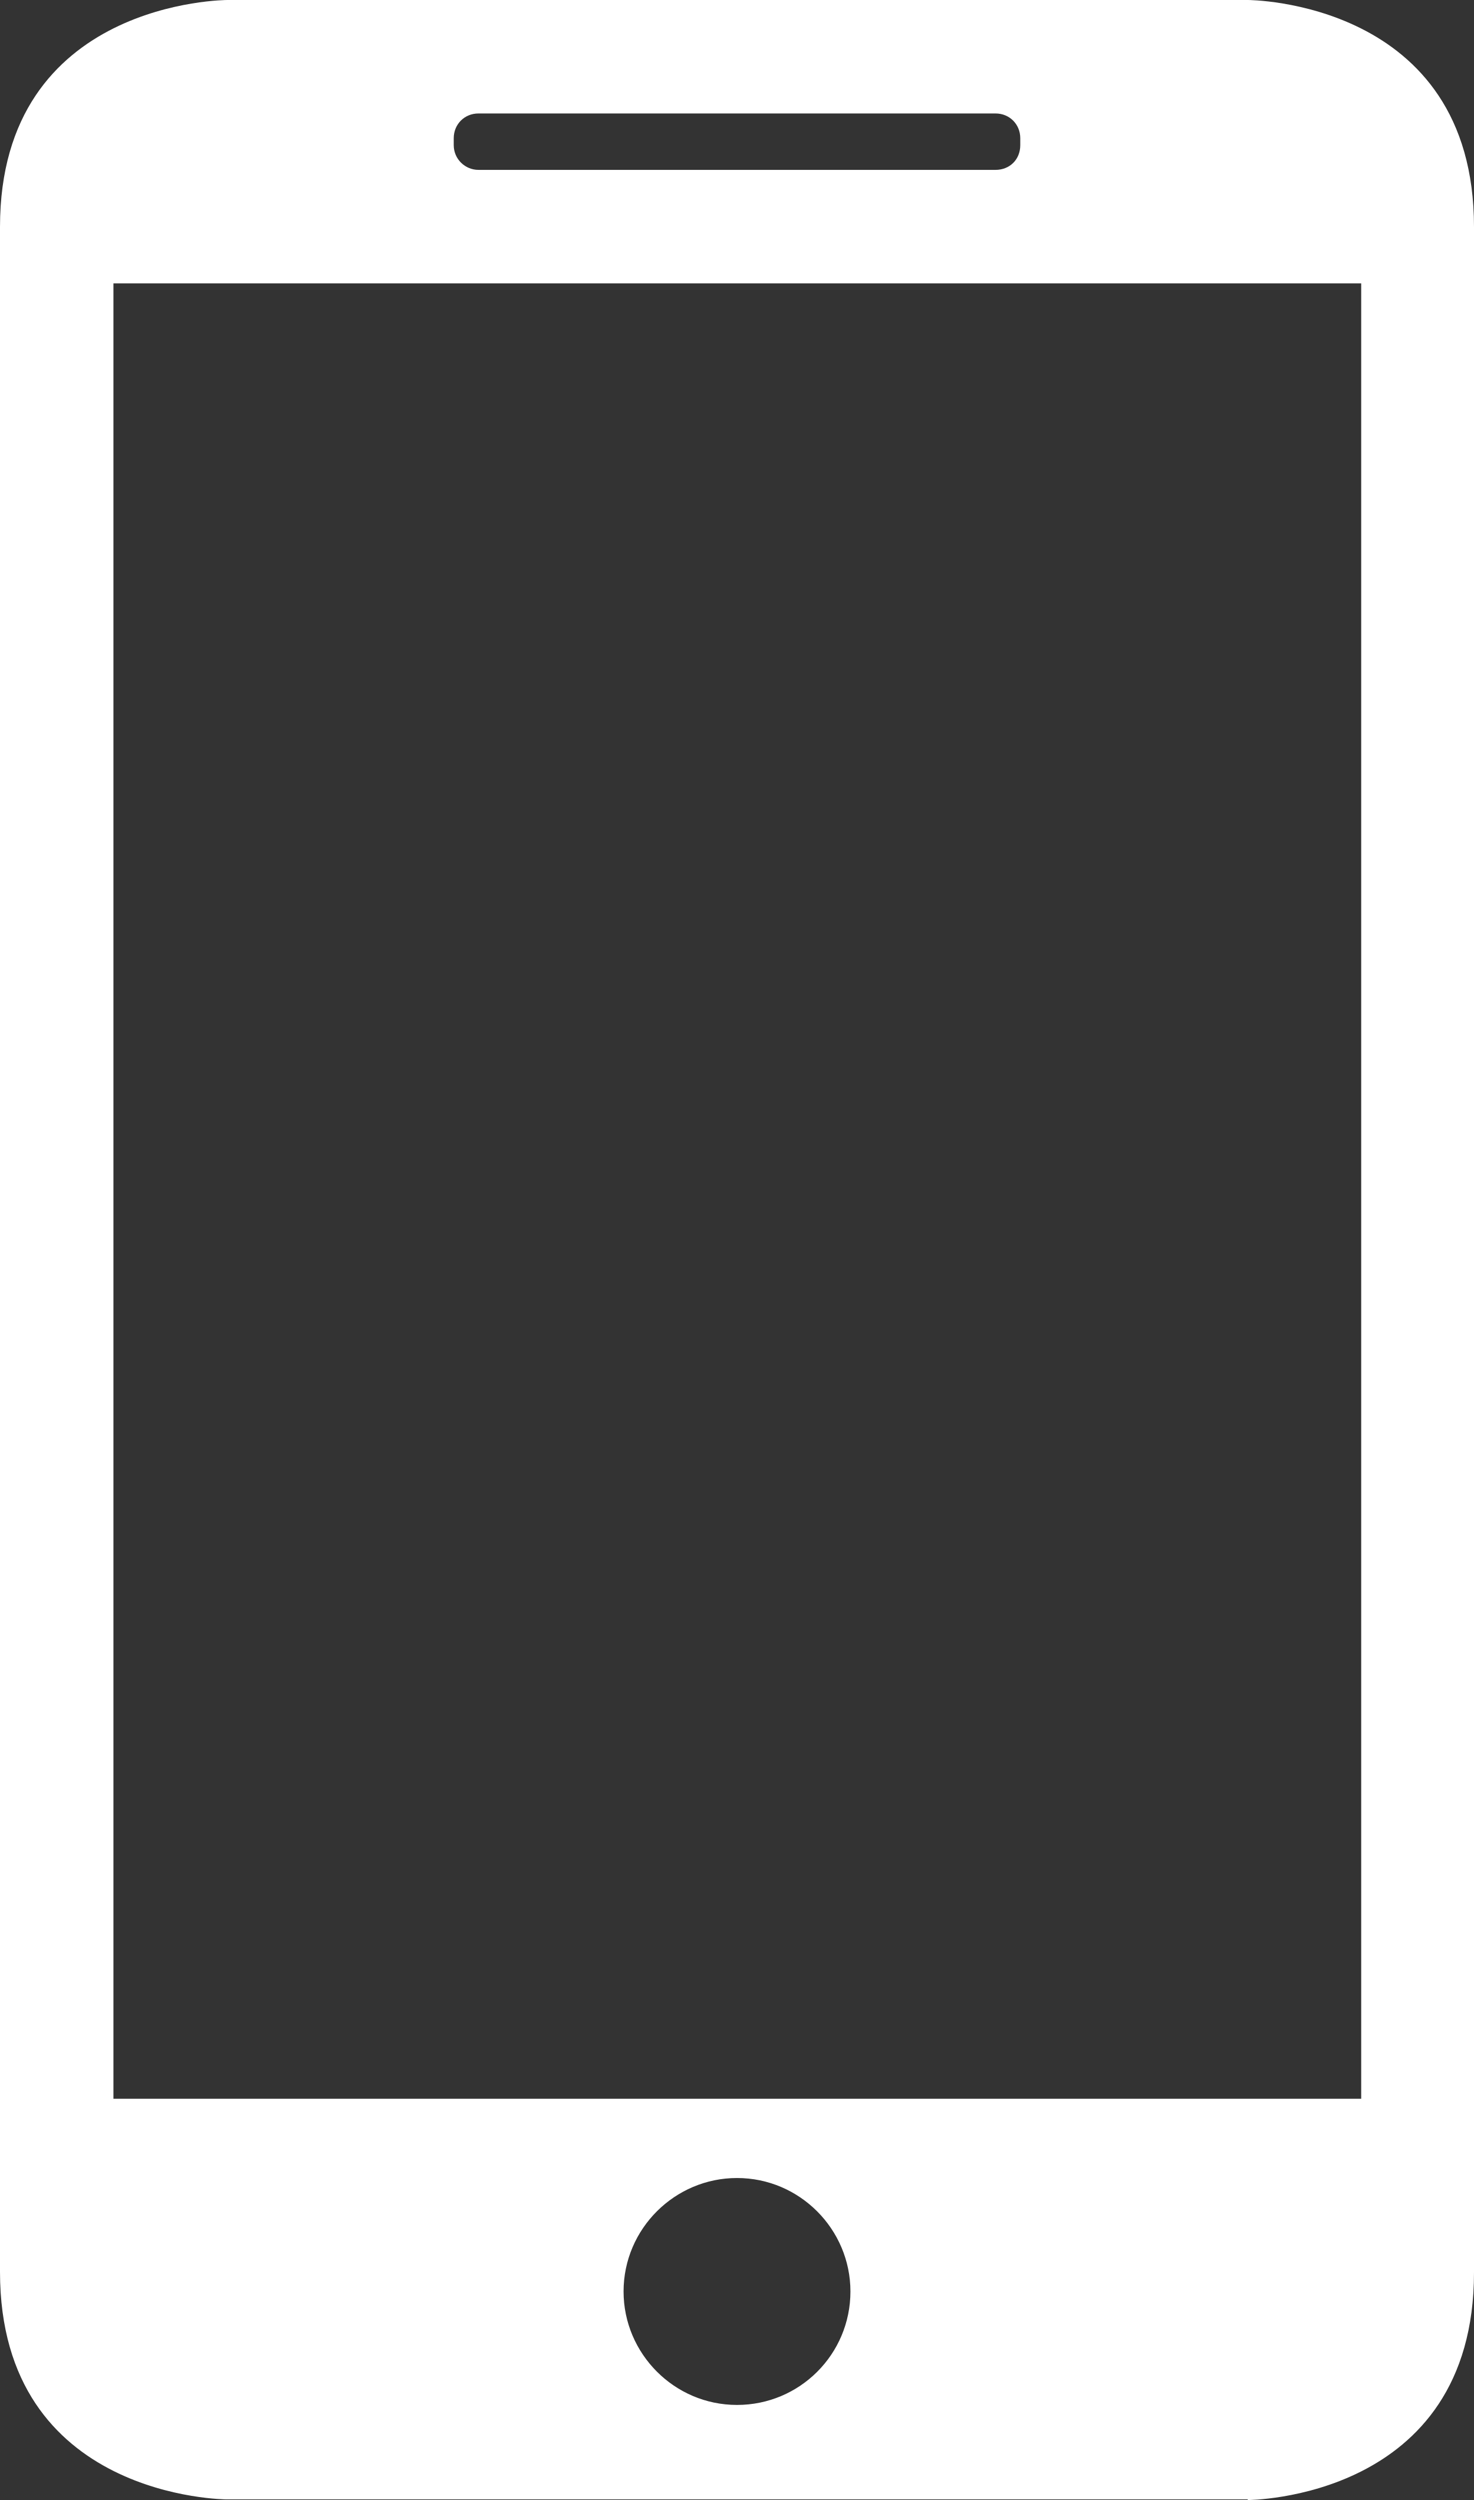 <?xml version="1.0" encoding="utf-8"?>
<!-- Generator: Adobe Illustrator 22.0.1, SVG Export Plug-In . SVG Version: 6.00 Build 0)  -->
<svg version="1.1" id="Layer_1" xmlns="http://www.w3.org/2000/svg" xmlns:xlink="http://www.w3.org/1999/xlink" x="0px" y="0px"
	 viewBox="0 0 232.6 394.4" style="enable-background:new 0 0 232.6 394.4;" xml:space="preserve">
<rect x="0" y="0" width="232.6" height="394.4" fill="#333333" stroke="none"/>
<style type="text/css">
	.st0{fill:#FFFFFF;}
</style>
<g>
	<path class="st0" d="M196.9,394.4c0,0,35.7,0,35.7-35.9V35.8C232.6,0,196.9,0,196.9,0h-161C35.8,0,0,0,0,35.8v322.6
		c0,35.9,35.8,35.9,35.8,35.9H196.9z M116.3,379.4c-9.9,0-17.9-8.1-17.9-17.9c0-9.9,8.1-17.9,17.9-17.9c9.9,0,17.9,8.1,17.9,17.9
		C134.2,371.4,126.2,379.4,116.3,379.4L116.3,379.4z M71.6,21.8c0-2.2,1.7-3.9,3.9-3.9h81.6c2.2,0,3.9,1.7,3.9,3.9v1.1
		c0,2.3-1.7,3.9-3.9,3.9H75.5c-2.1,0-3.9-1.7-3.9-3.9V21.8z M17.9,44.7h196.9v286.4H17.9V44.7z M17.9,44.7"/>
</g>
</svg>
